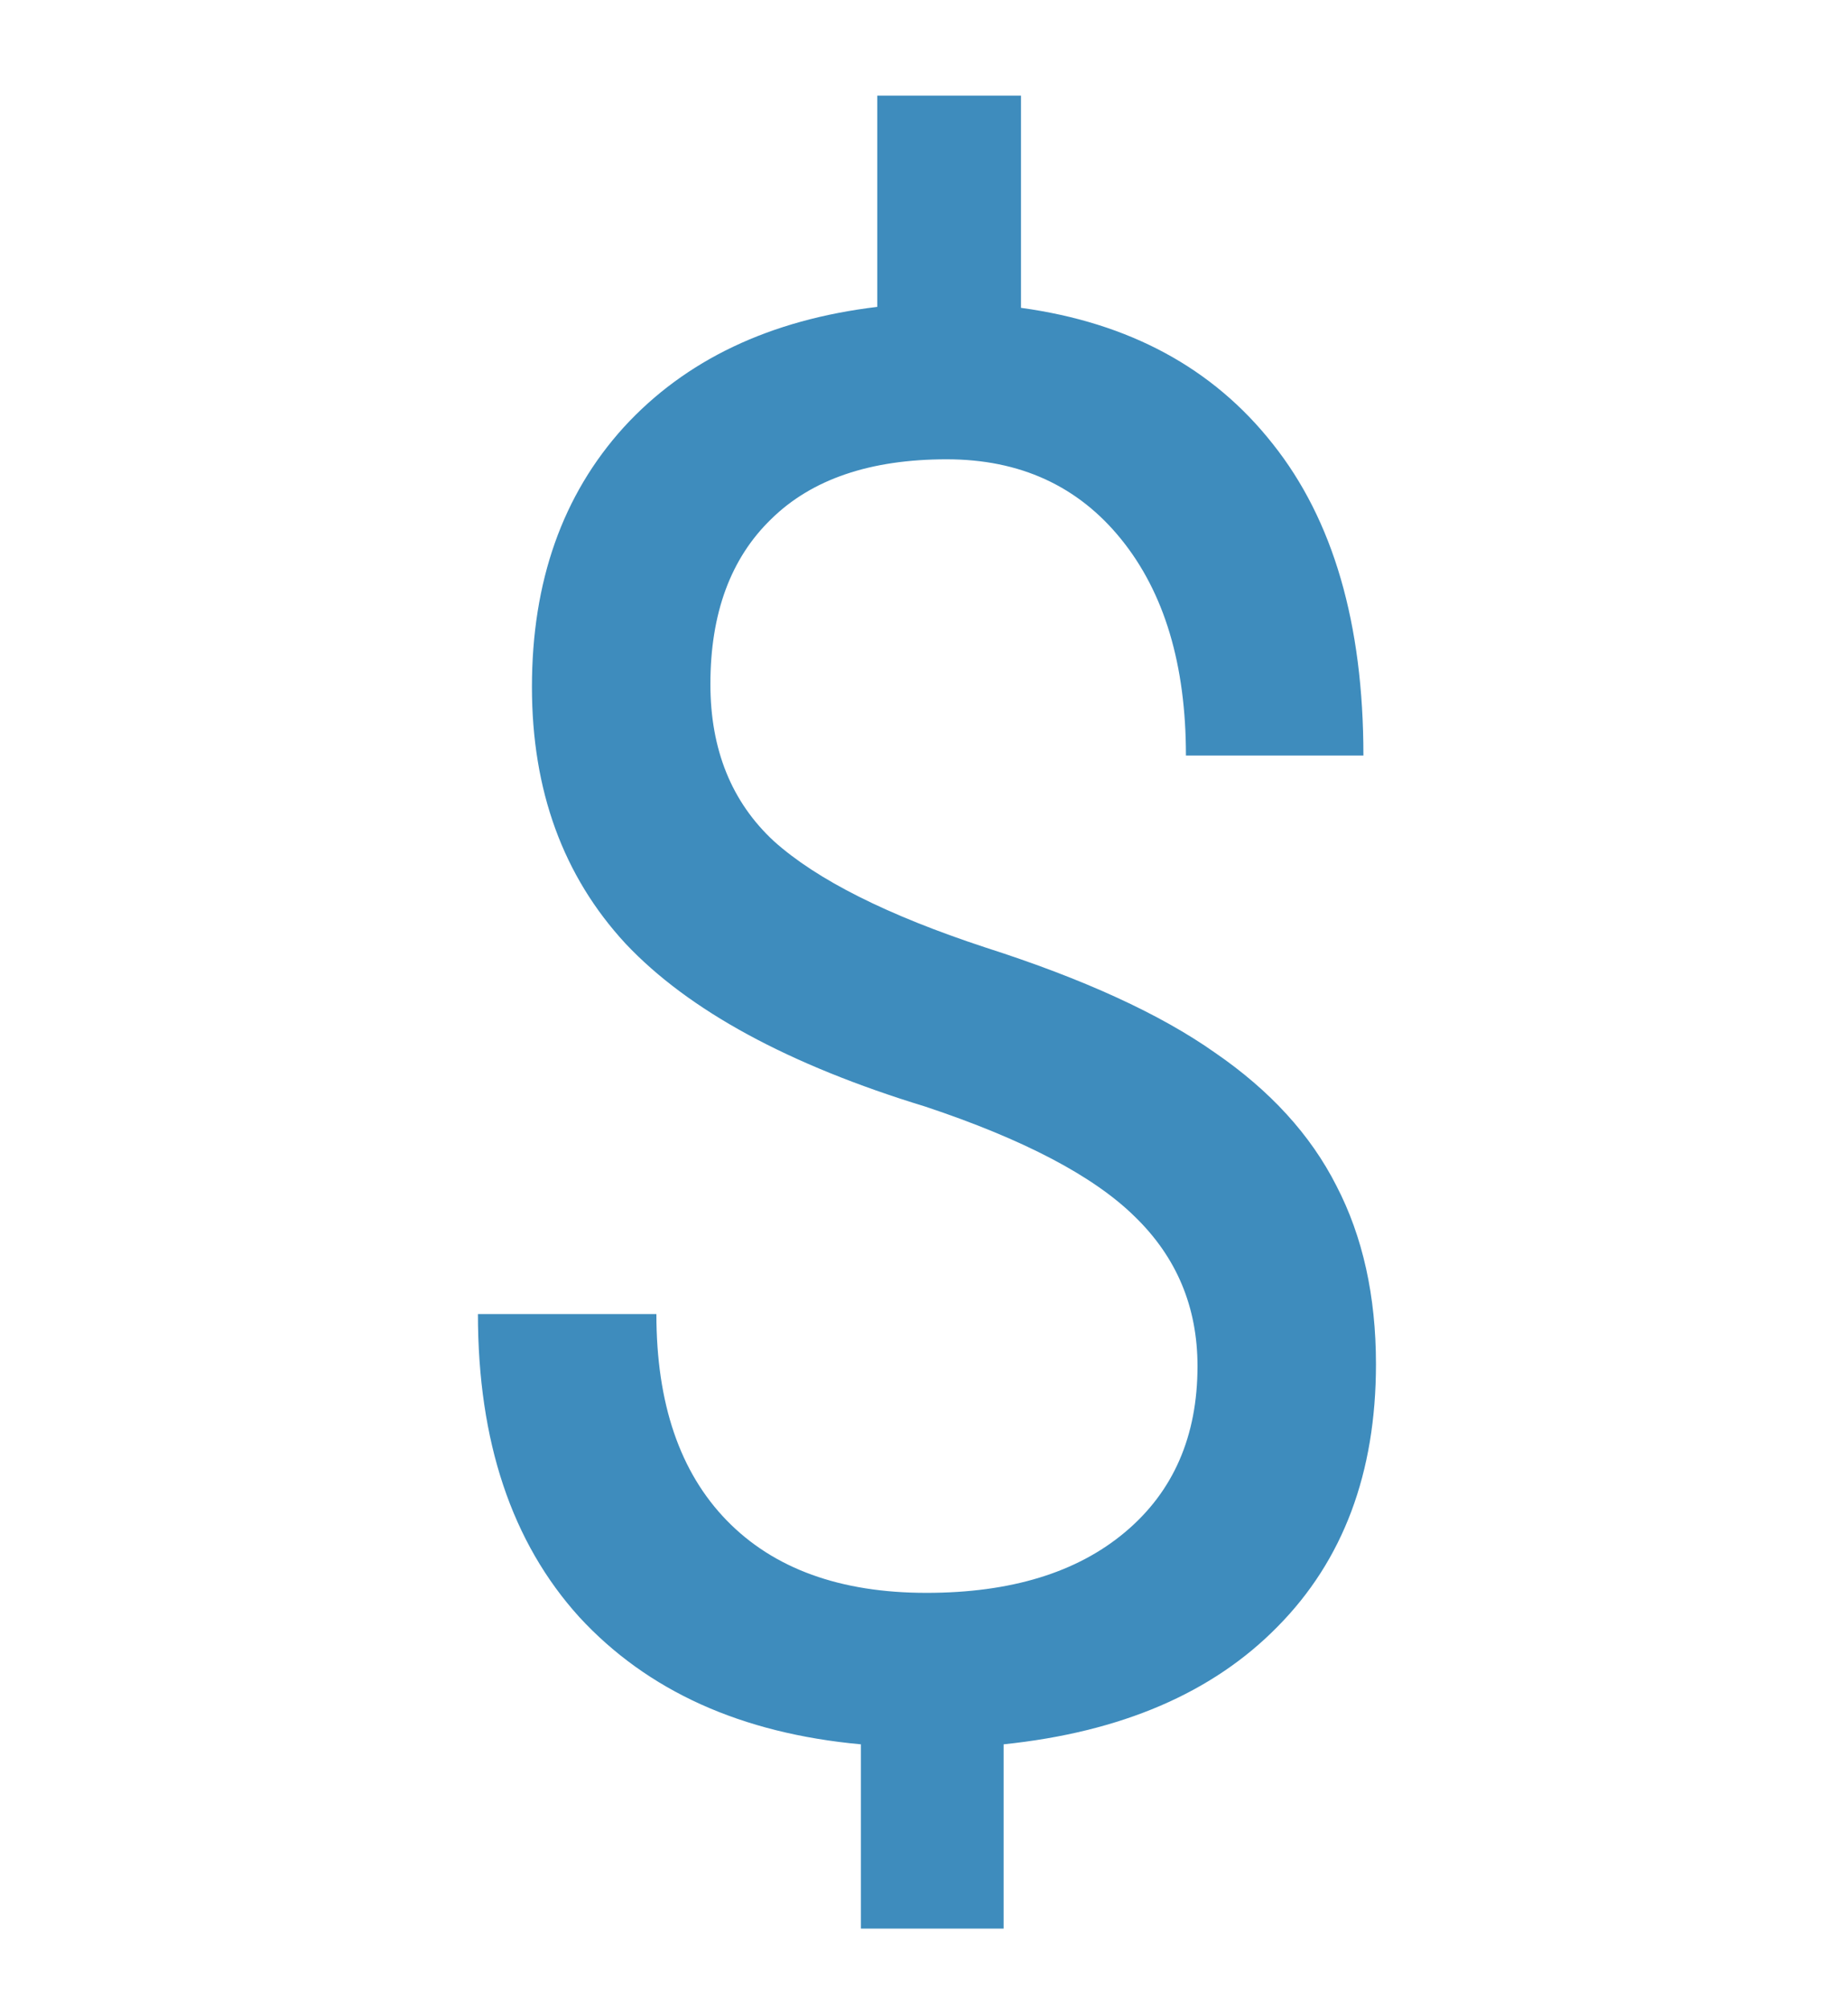 <?xml version="1.0" encoding="UTF-8"?> <svg xmlns="http://www.w3.org/2000/svg" width="58" height="63" viewBox="0 0 58 63" fill="none"> <rect width="58" height="63" fill="white"></rect> <path d="M37.584 42.87C37.584 41.013 36.928 39.449 35.616 38.178C34.325 36.906 32.135 35.756 29.047 34.727C24.748 33.415 21.61 31.709 19.632 29.61C17.674 27.491 16.695 24.807 16.695 21.558C16.695 18.248 17.654 15.533 19.571 13.414C21.509 11.295 24.163 10.034 27.533 9.63V3H32.044V9.66C35.435 10.124 38.068 11.547 39.945 13.929C41.842 16.31 42.791 19.57 42.791 23.707H37.221C37.221 20.861 36.545 18.601 35.192 16.926C33.84 15.251 32.014 14.413 29.713 14.413C27.311 14.413 25.475 15.039 24.203 16.29C22.932 17.521 22.296 19.247 22.296 21.467C22.296 23.525 22.962 25.17 24.294 26.401C25.646 27.612 27.856 28.722 30.924 29.731C34.012 30.72 36.413 31.82 38.129 33.031C39.865 34.222 41.136 35.615 41.943 37.209C42.771 38.803 43.185 40.67 43.185 42.81C43.185 46.22 42.155 48.965 40.097 51.044C38.058 53.123 35.192 54.354 31.499 54.737V60.52H27.019V54.737C23.265 54.394 20.318 53.062 18.179 50.741C16.06 48.4 15 45.231 15 41.235H20.601C20.601 44.041 21.337 46.2 22.811 47.714C24.284 49.227 26.373 49.984 29.077 49.984C31.721 49.984 33.8 49.349 35.313 48.077C36.827 46.806 37.584 45.07 37.584 42.87Z" fill="#3E8CBD"></path> </svg> 